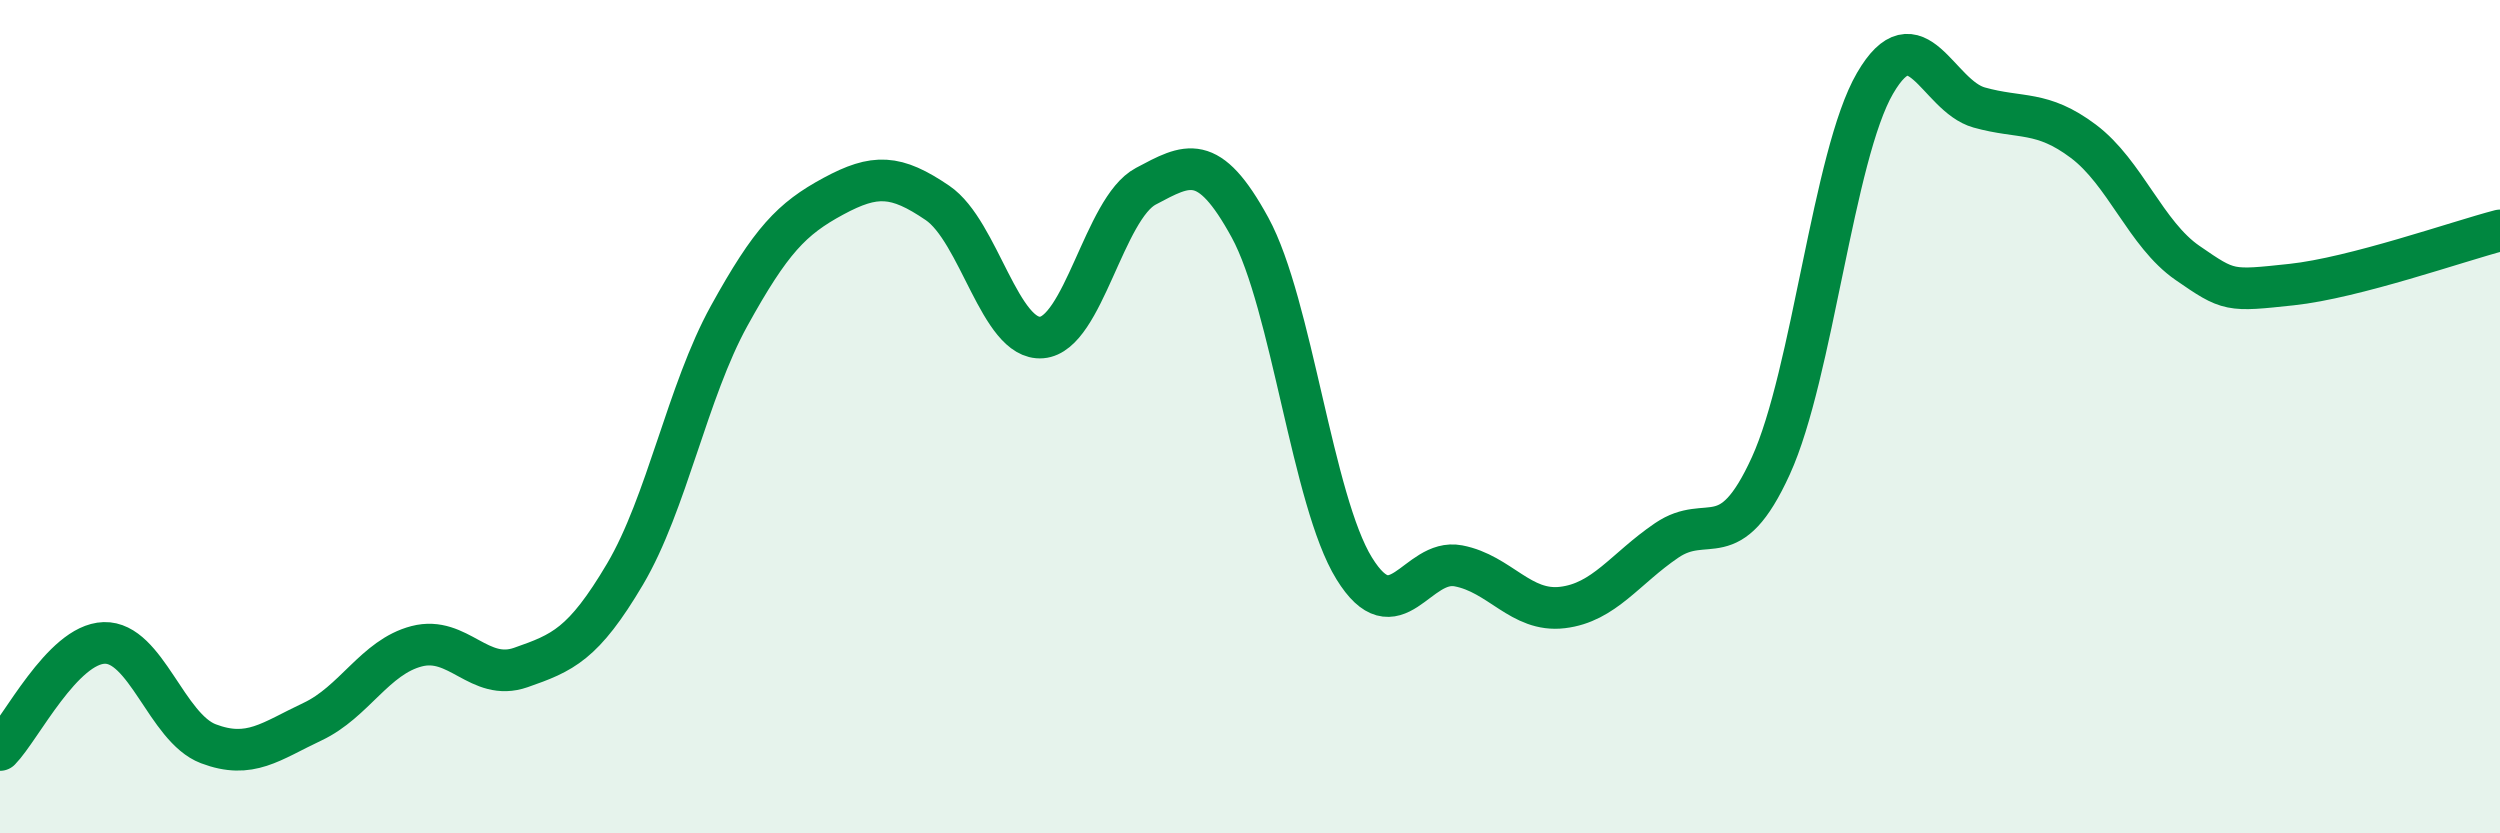 
    <svg width="60" height="20" viewBox="0 0 60 20" xmlns="http://www.w3.org/2000/svg">
      <path
        d="M 0,18 C 0.5,17.49 1.5,15.46 2.5,15.43 C 3.5,15.4 4,17.47 5,17.85 C 6,18.23 6.5,17.79 7.5,17.32 C 8.5,16.85 9,15.77 10,15.51 C 11,15.25 11.5,16.37 12.5,16.02 C 13.5,15.67 14,15.47 15,13.78 C 16,12.09 16.5,9.39 17.5,7.58 C 18.5,5.77 19,5.25 20,4.71 C 21,4.17 21.5,4.19 22.5,4.87 C 23.5,5.55 24,8.18 25,8.1 C 26,8.02 26.5,5 27.5,4.47 C 28.5,3.94 29,3.63 30,5.46 C 31,7.29 31.5,12.02 32.5,13.64 C 33.5,15.26 34,13.39 35,13.58 C 36,13.77 36.5,14.7 37.5,14.58 C 38.5,14.46 39,13.65 40,12.97 C 41,12.29 41.5,13.37 42.5,11.18 C 43.5,8.99 44,3.72 45,2 C 46,0.28 46.5,2.3 47.5,2.58 C 48.5,2.86 49,2.64 50,3.39 C 51,4.14 51.5,5.62 52.5,6.31 C 53.5,7 53.5,6.99 55,6.83 C 56.5,6.67 59,5.79 60,5.53L60 20L0 20Z"
        fill="#008740"
        opacity="0.1"
        stroke-linecap="round"
        stroke-linejoin="round"
      />
      <path
        d="M 0,18 C 0.5,17.49 1.5,15.46 2.5,15.43 C 3.5,15.4 4,17.47 5,17.85 C 6,18.23 6.5,17.79 7.5,17.32 C 8.5,16.85 9,15.77 10,15.51 C 11,15.25 11.5,16.37 12.5,16.02 C 13.5,15.67 14,15.47 15,13.78 C 16,12.09 16.5,9.39 17.5,7.58 C 18.5,5.77 19,5.25 20,4.71 C 21,4.17 21.5,4.19 22.5,4.87 C 23.5,5.55 24,8.18 25,8.1 C 26,8.02 26.5,5 27.5,4.47 C 28.5,3.94 29,3.63 30,5.46 C 31,7.29 31.5,12.02 32.5,13.64 C 33.5,15.26 34,13.39 35,13.58 C 36,13.77 36.5,14.7 37.5,14.58 C 38.5,14.46 39,13.65 40,12.97 C 41,12.29 41.5,13.37 42.5,11.18 C 43.5,8.99 44,3.72 45,2 C 46,0.28 46.5,2.3 47.5,2.58 C 48.5,2.86 49,2.64 50,3.39 C 51,4.14 51.5,5.62 52.5,6.31 C 53.5,7 53.5,6.99 55,6.83 C 56.5,6.67 59,5.79 60,5.53"
        stroke="#008740"
        stroke-width="1"
        fill="none"
        stroke-linecap="round"
        stroke-linejoin="round"
      />
    </svg>
  